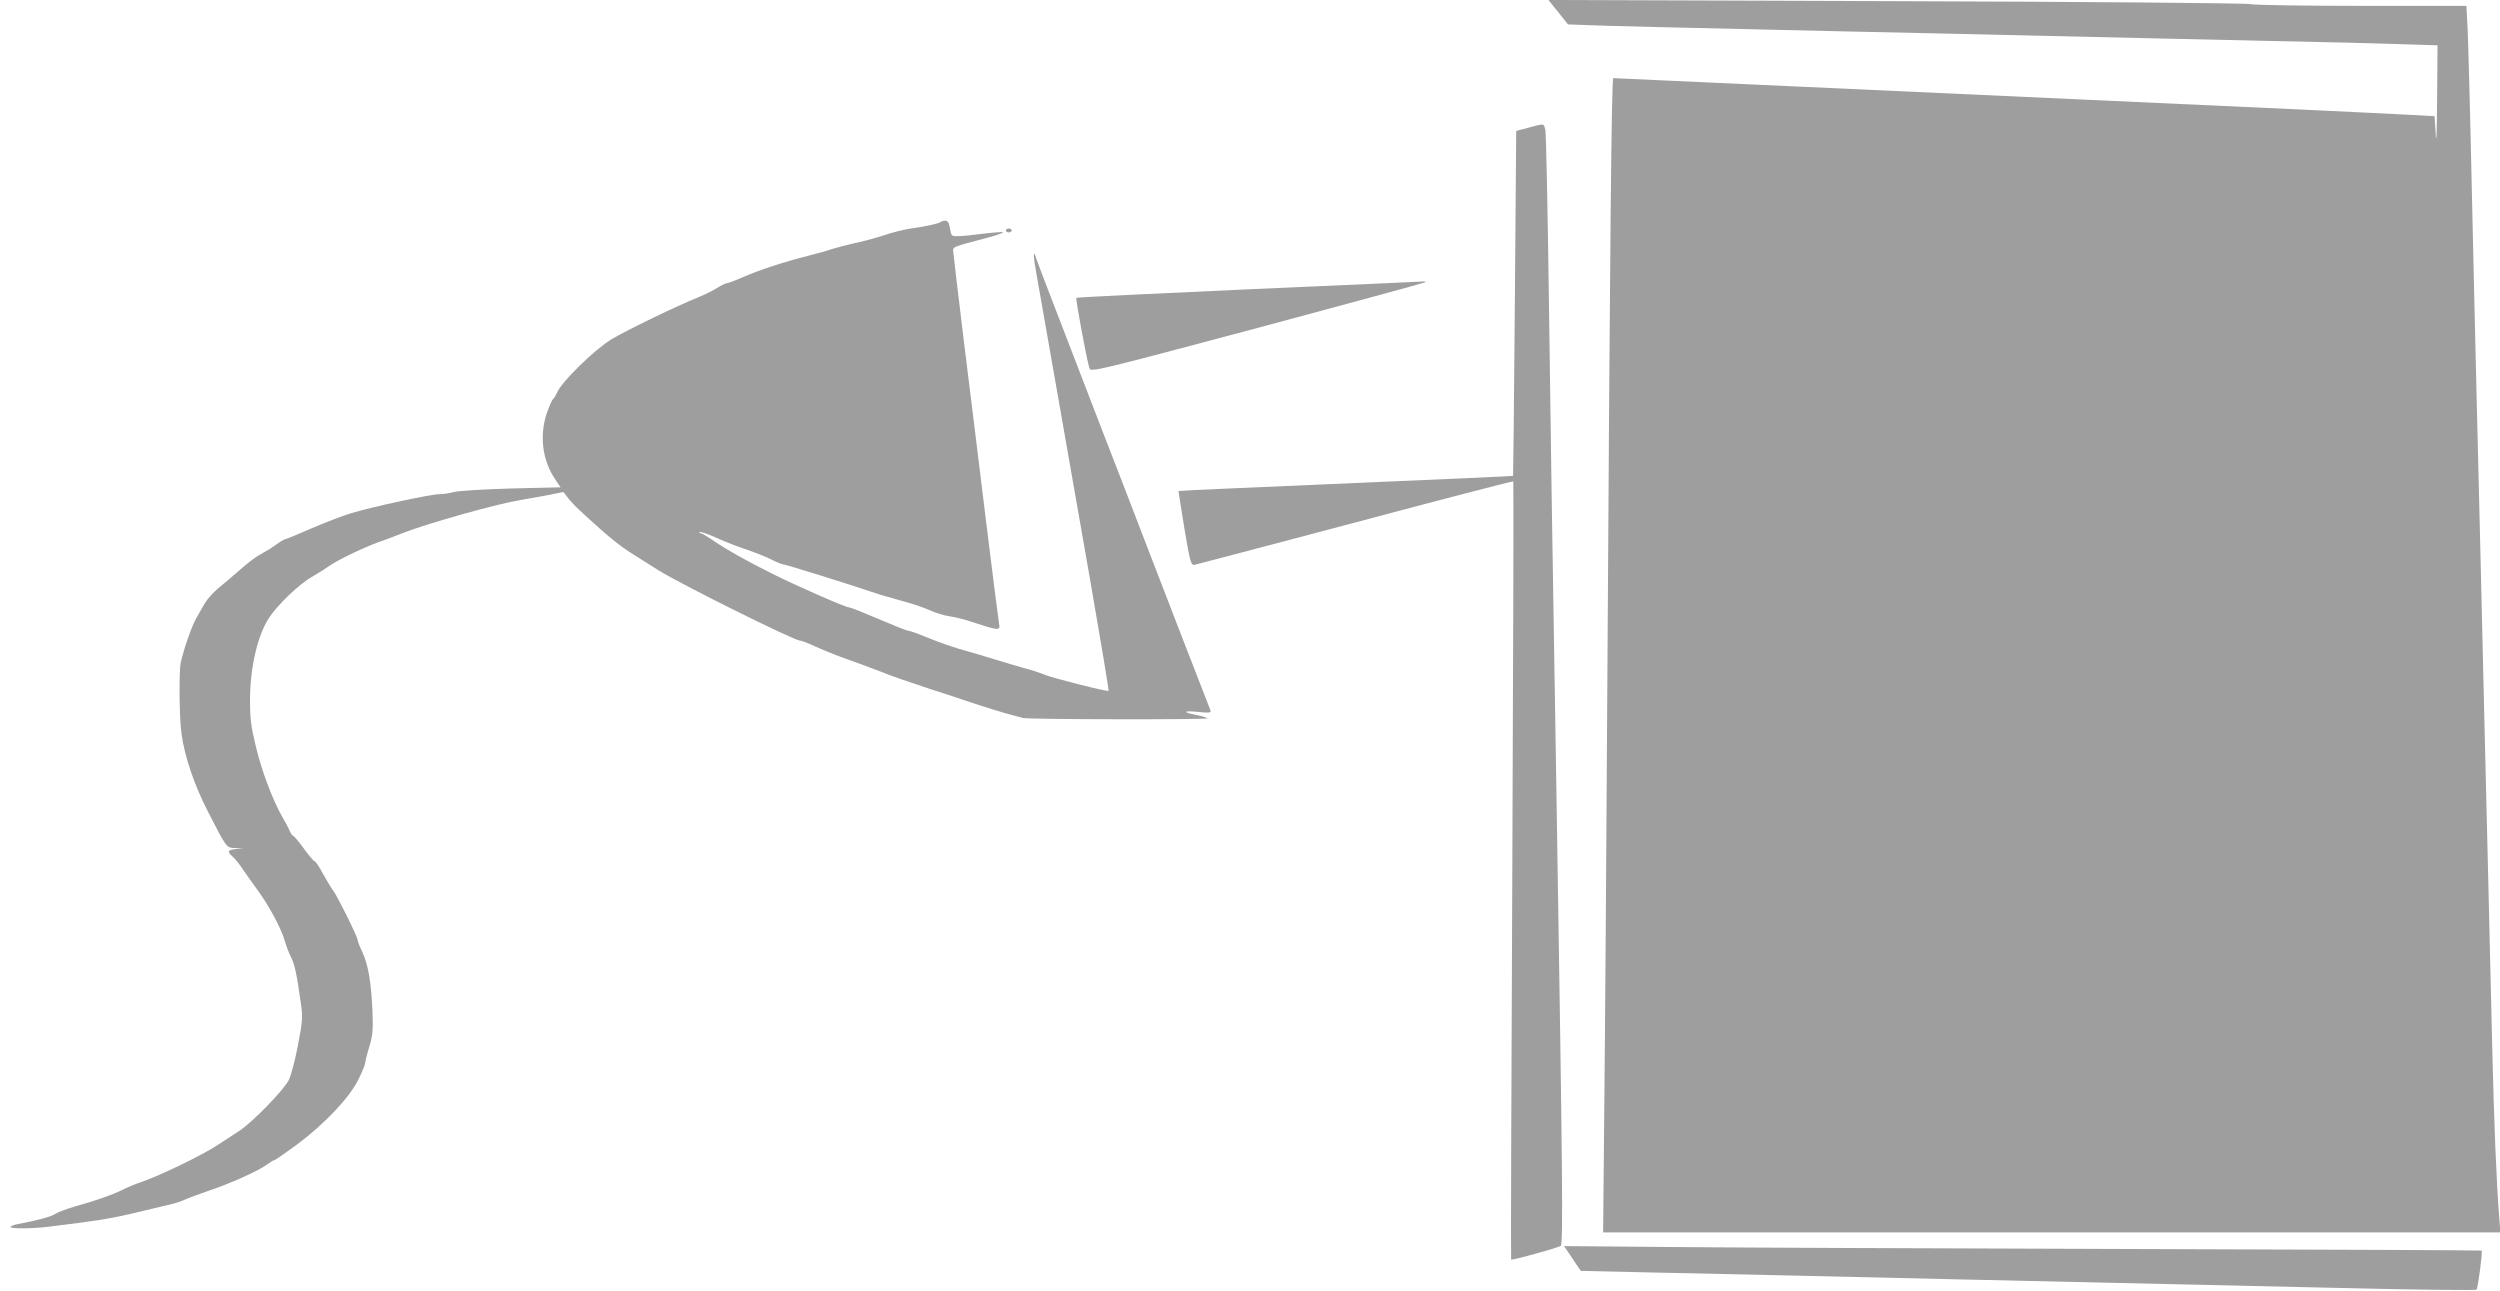 <?xml version="1.0" standalone="no"?>
<!DOCTYPE svg PUBLIC "-//W3C//DTD SVG 20010904//EN"
 "http://www.w3.org/TR/2001/REC-SVG-20010904/DTD/svg10.dtd">
<svg version="1.0" xmlns="http://www.w3.org/2000/svg"
 width="1280pt" height="661pt" viewBox="0 0 1280 661"
 preserveAspectRatio="xMidYMid meet">
<g transform="translate(0,661) scale(0.1,-0.1)"
fill="#9e9e9e" stroke="none">
<path d="M7978 6548 l50 -63 198 -7 c110 -3 429 -11 709 -17 281 -7 701 -16
935 -21 990 -23 1330 -30 1765 -40 253 -5 547 -12 653 -16 l192 -6 -2 -277
c-1 -166 -4 -238 -7 -181 l-6 95 -125 7 c-69 4 -327 16 -575 28 -1054 48
-2029 93 -2739 125 -418 19 -762 35 -766 35 -9 0 -17 -849 -30 -3035 -5 -869
-12 -1871 -16 -2227 l-6 -648 2297 0 2297 0 -6 78 c-15 192 -26 470 -36 877
-6 242 -15 622 -20 845 -5 223 -14 594 -20 825 -5 231 -14 611 -20 845 -6 234
-15 603 -20 820 -5 217 -17 703 -25 1080 -8 377 -18 736 -21 798 l-6 112 -536
0 c-296 0 -553 4 -572 9 -20 5 -819 12 -1813 15 l-1779 6 50 -62z"/>
<path d="M7870 5968 c-19 -5 -51 -13 -71 -19 l-36 -9 -7 -882 c-4 -485 -8
-883 -9 -884 -2 -2 -219 -12 -1452 -65 -143 -6 -261 -12 -261 -13 -1 0 13 -86
30 -191 29 -174 34 -190 52 -187 10 2 381 100 823 217 443 118 807 213 809
210 2 -2 0 -899 -5 -1992 -5 -1093 -8 -1990 -6 -1992 4 -5 236 59 254 70 13 7
9 381 -21 2254 -25 1522 -30 1854 -40 2615 -6 448 -14 829 -18 846 -7 29 -8
30 -42 22z"/>
<path d="M4817 5474 c-8 -8 -73 -23 -154 -34 -34 -5 -95 -20 -135 -34 -40 -13
-107 -32 -148 -40 -41 -9 -95 -23 -120 -31 -25 -9 -79 -24 -120 -34 -133 -34
-252 -73 -341 -112 -36 -16 -71 -29 -78 -29 -6 0 -28 -11 -49 -24 -20 -13 -62
-34 -92 -46 -108 -43 -373 -171 -449 -217 -85 -51 -255 -217 -277 -270 -8 -17
-18 -34 -23 -37 -5 -4 -19 -36 -32 -73 -38 -116 -22 -242 46 -341 l25 -37
-253 -6 c-139 -4 -271 -12 -292 -18 -22 -6 -55 -11 -74 -11 -44 0 -342 -64
-451 -97 -47 -14 -140 -50 -207 -79 -68 -30 -127 -54 -131 -54 -5 0 -27 -13
-49 -29 -22 -16 -58 -38 -79 -49 -22 -11 -69 -47 -105 -79 -36 -32 -87 -75
-113 -96 -25 -21 -55 -55 -67 -75 -11 -20 -31 -55 -44 -77 -22 -37 -64 -157
-80 -229 -9 -45 -7 -282 4 -361 17 -122 65 -263 138 -405 96 -186 91 -180 138
-182 l40 -1 -37 -4 c-43 -5 -47 -12 -17 -39 12 -10 37 -41 55 -69 19 -27 52
-74 74 -104 56 -76 119 -193 137 -255 8 -28 23 -67 33 -87 19 -36 30 -90 50
-234 11 -72 9 -93 -14 -214 -14 -74 -35 -155 -47 -180 -24 -50 -187 -218 -255
-262 -21 -14 -70 -46 -109 -71 -78 -52 -298 -158 -389 -189 -33 -11 -78 -30
-99 -41 -51 -25 -129 -53 -236 -83 -46 -13 -94 -31 -108 -40 -22 -15 -93 -34
-191 -52 -18 -3 -35 -10 -38 -14 -7 -11 109 -11 201 1 223 27 311 41 410 64
61 15 142 34 180 43 39 8 81 21 95 28 14 7 67 27 119 45 118 39 266 106 307
137 17 12 34 23 39 23 4 0 57 37 117 81 143 107 270 242 314 334 19 38 34 76
34 83 0 8 9 45 21 83 17 57 20 87 16 181 -6 147 -22 240 -52 304 -14 29 -25
58 -25 65 0 14 -106 228 -124 249 -7 8 -29 45 -50 82 -20 38 -40 68 -45 68 -4
0 -29 29 -55 65 -26 36 -51 65 -55 65 -3 0 -12 12 -19 28 -6 15 -23 47 -38 72
-48 84 -105 235 -134 358 -25 101 -30 144 -30 240 1 167 38 326 97 418 42 65
154 173 218 209 28 16 70 43 95 60 46 32 189 100 270 127 25 9 68 25 95 36
126 50 479 150 610 172 33 5 96 17 140 25 l80 16 25 -33 c14 -17 38 -43 54
-57 15 -15 65 -60 111 -101 45 -41 111 -93 146 -115 35 -22 102 -64 149 -94
111 -70 698 -362 727 -361 7 0 41 -13 75 -29 35 -16 89 -38 121 -50 90 -32
168 -61 217 -80 62 -25 127 -47 250 -88 58 -18 139 -45 180 -59 98 -33 195
-63 245 -76 22 -6 46 -12 53 -14 27 -8 951 -9 944 -2 -4 4 -29 12 -55 17 -74
14 -70 24 7 16 56 -6 68 -4 64 7 -17 42 -245 631 -338 873 -60 157 -159 413
-220 570 -257 666 -328 851 -335 873 -17 56 -15 6 4 -94 11 -60 56 -316 100
-569 45 -253 123 -705 176 -1004 52 -299 93 -546 91 -548 -5 -6 -285 65 -326
82 -19 8 -66 24 -105 34 -38 11 -108 31 -155 46 -47 14 -107 33 -135 40 -70
19 -139 43 -220 76 -38 16 -76 29 -83 29 -7 0 -75 27 -152 60 -77 33 -145 60
-152 60 -18 0 -258 105 -393 172 -136 68 -234 123 -304 171 -29 20 -58 37 -64
37 -6 0 -8 3 -4 6 3 3 41 -10 84 -29 43 -20 113 -47 156 -61 43 -15 100 -37
127 -51 27 -14 55 -25 62 -25 11 0 319 -96 468 -146 25 -9 86 -26 136 -40 50
-13 116 -35 145 -49 30 -13 74 -27 99 -30 25 -4 70 -14 100 -24 158 -52 162
-52 155 -13 -3 15 -32 245 -65 512 -33 267 -84 687 -115 933 -30 246 -55 456
-55 465 0 18 1 19 173 64 49 13 86 26 83 29 -3 2 -47 -1 -98 -7 -51 -7 -110
-13 -130 -13 -36 -1 -38 0 -44 39 -5 29 -11 40 -24 40 -9 0 -19 -3 -23 -6z"/>
<path d="M5150 5430 c0 -5 7 -10 15 -10 8 0 15 5 15 10 0 6 -7 10 -15 10 -8 0
-15 -4 -15 -10z"/>
<path d="M6396 5129 c-484 -22 -882 -41 -885 -44 -5 -5 53 -317 67 -361 7 -20
39 -12 861 207 469 126 856 231 859 234 3 3 -1 4 -9 4 -8 -1 -410 -19 -893
-40z"/>
<path d="M8027 202 c10 -15 29 -44 42 -63 l25 -36 315 -7 c174 -4 503 -11 731
-16 228 -5 620 -14 870 -20 610 -14 1200 -27 1999 -45 365 -9 667 -12 671 -8
7 8 32 195 26 200 -1 2 -797 5 -1767 8 -970 3 -2027 7 -2347 10 l-584 5 19
-28z"/>
</g>
</svg>
